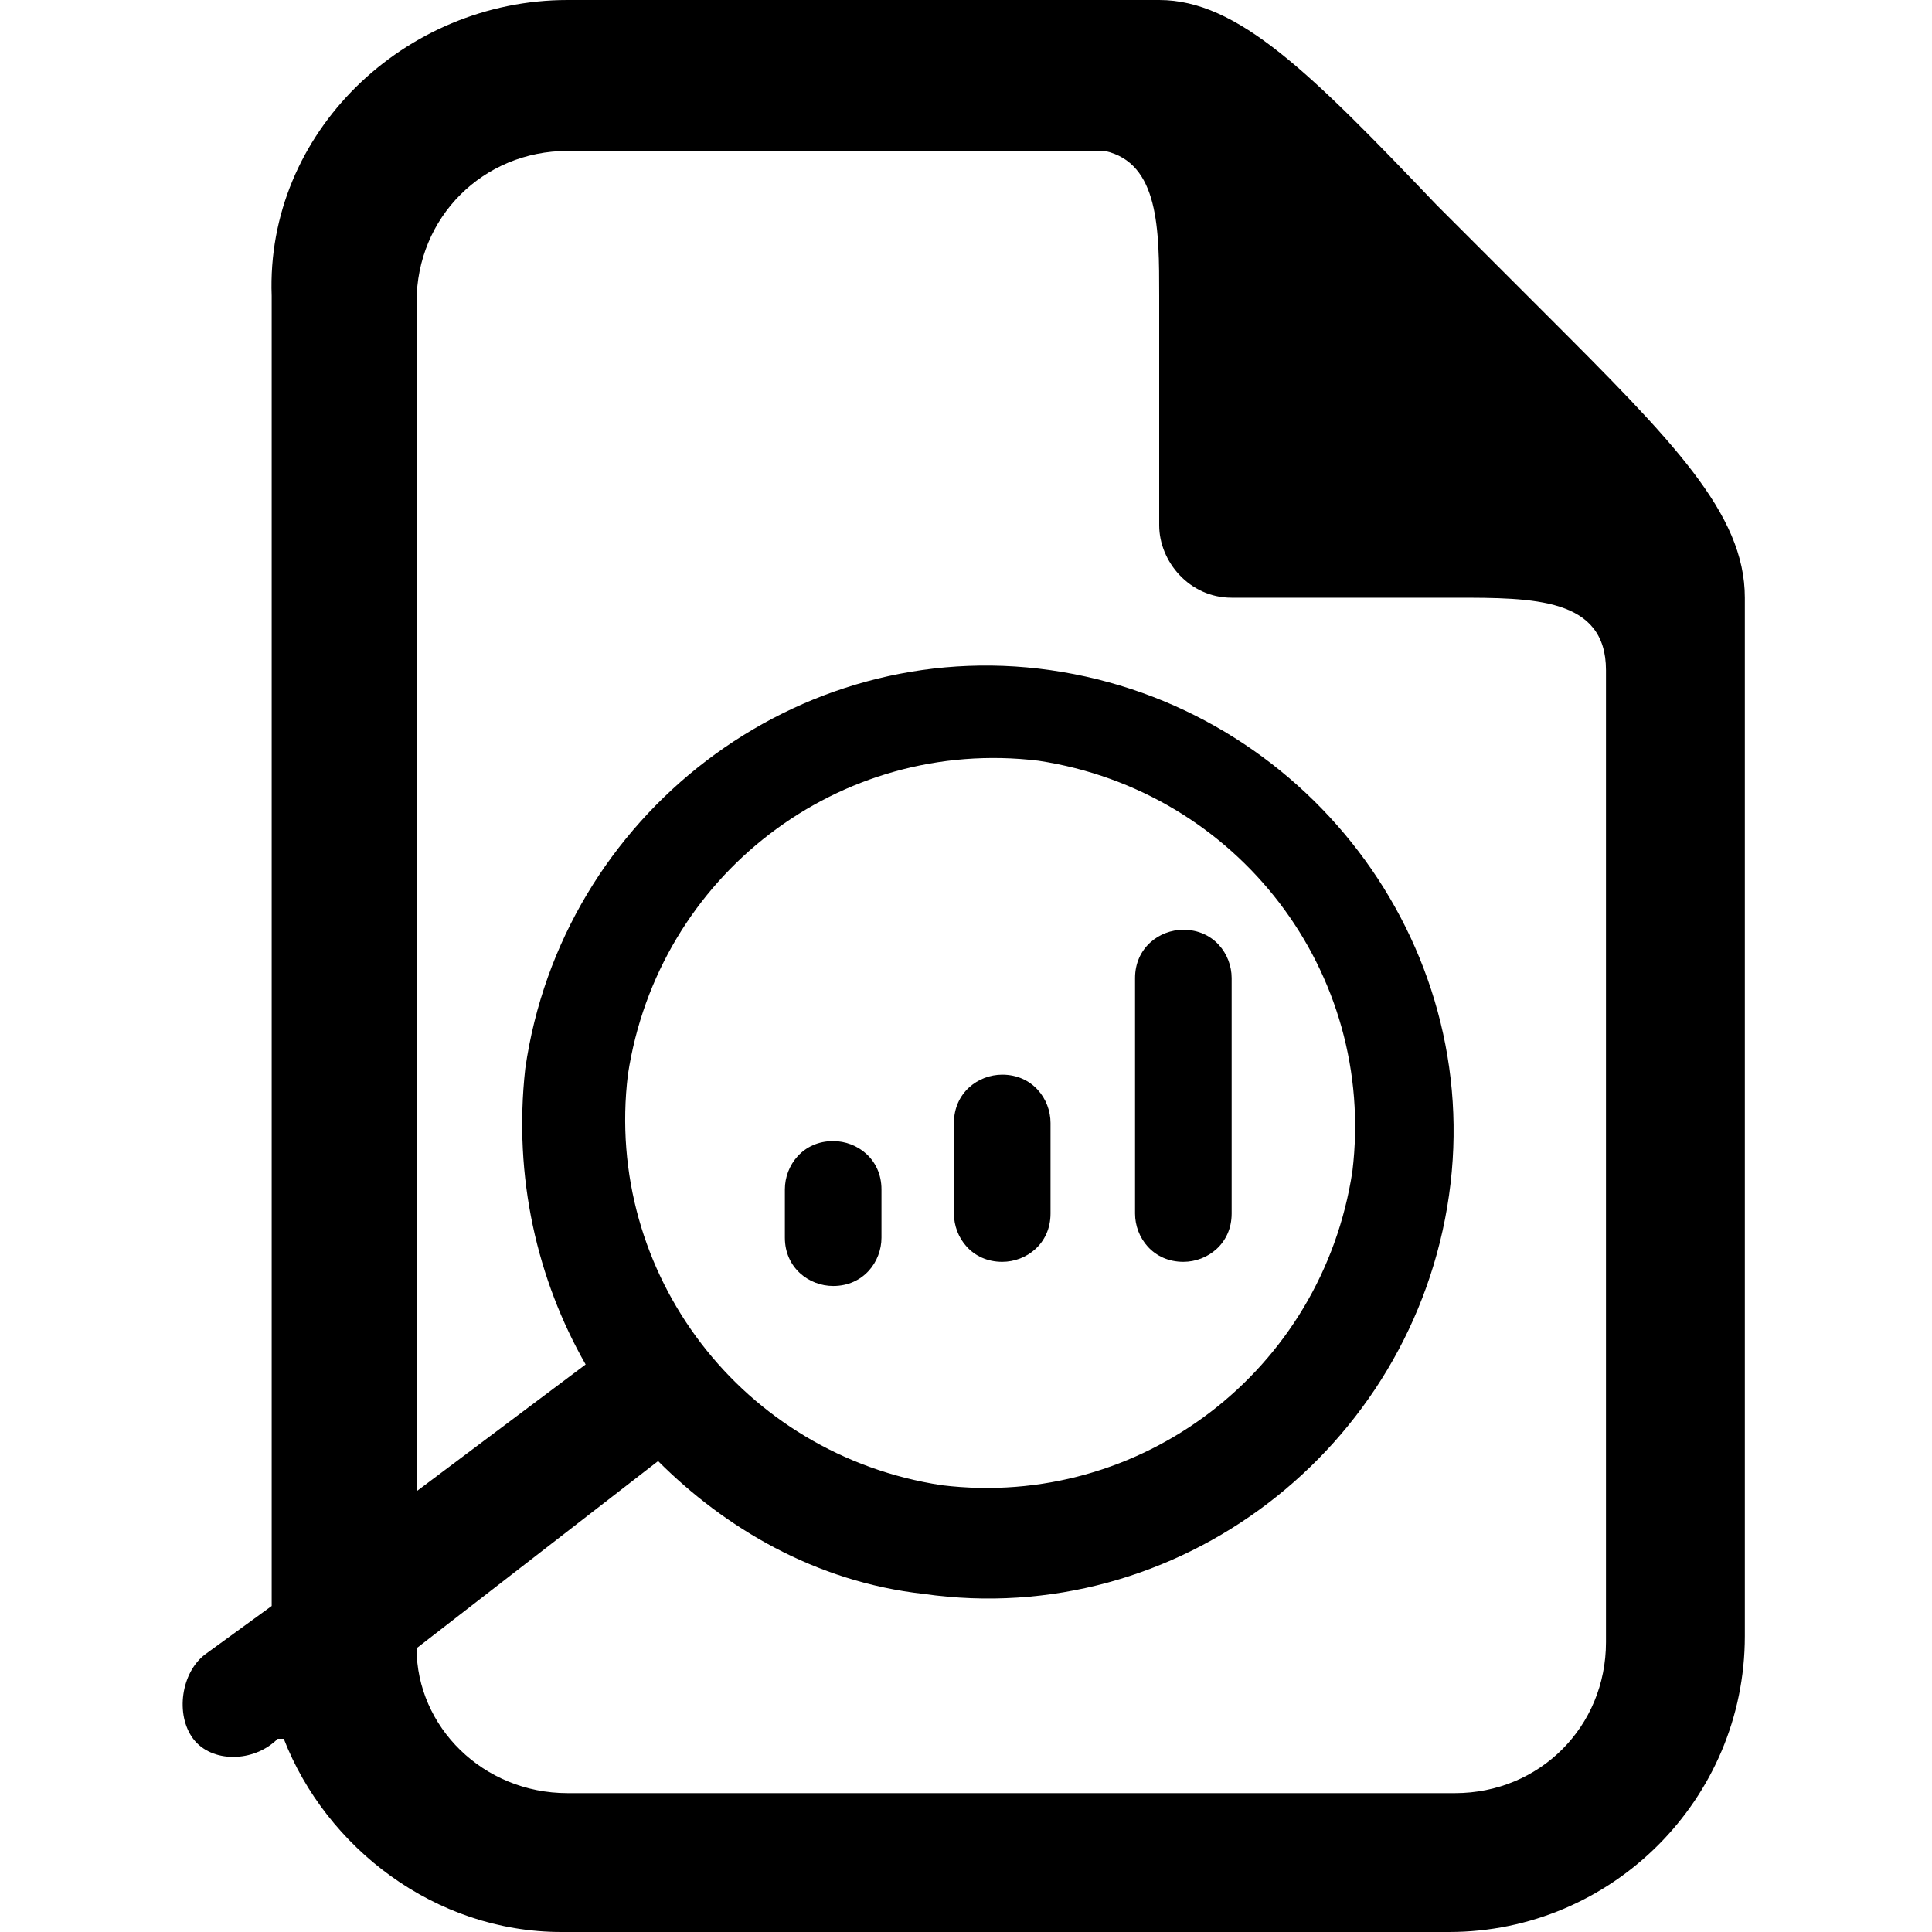 <?xml version="1.0" encoding="UTF-8"?>
<svg id="Layer_1" xmlns="http://www.w3.org/2000/svg" version="1.1" viewBox="0 0 32 32">
  <!-- Generator: Adobe Illustrator 29.7.0, SVG Export Plug-In . SVG Version: 2.1.1 Build 138)  -->
  <path d="M19.2,0c1.3,0,2.5,1.2,4.6,3.4.3.3.6.6.9.9.3.3.6.6.9.9,2.1,2.1,3.3,3.3,3.3,4.7v17.2c0,2.7-2.2,4.9-4.9,4.9h-14.7c-2.1,0-3.9-1.4-4.6-3.2h-.1c-.4.4-1.1.4-1.4,0-.3-.4-.2-1.1.2-1.4l1.1-.8V4.9C4.4,2.2,6.7,0,9.4,0h9.8ZM9.4,2.5c-1.4,0-2.5,1.1-2.5,2.5v19.7l2.8-2.1c-.8-1.4-1.2-3.1-1-4.9.6-4.2,4.5-7.2,8.7-6.6,4.2.6,7.2,4.5,6.6,8.7h0c-.6,4.2-4.5,7.2-8.7,6.6-1.8-.2-3.3-1.1-4.4-2.2l-4,3.1c0,1.3,1.1,2.4,2.5,2.4h14.7c1.4,0,2.5-1.1,2.5-2.5V11.1c0-1.2-1.2-1.2-2.5-1.2h-3.7c-.7,0-1.2-.6-1.2-1.2v-3.8c0-1.1,0-2.2-.9-2.4h-8.9ZM17.2,12.6c-3.3-.4-6.3,1.9-6.8,5.2-.4,3.3,1.9,6.3,5.2,6.8,3.3.4,6.3-1.9,6.8-5.2.4-3.3-1.9-6.3-5.2-6.8ZM13.8,18.9c.4,0,.8.3.8.8v.8c0,.4-.3.8-.8.8-.4,0-.8-.3-.8-.8v-.8c0-.4.3-.8.8-.8ZM16.6,17.8c.5,0,.8.4.8.8v1.5c0,.5-.4.8-.8.8h0c-.5,0-.8-.4-.8-.8v-1.5c0-.5.4-.8.8-.8h0ZM19.6,15.4c.5,0,.8.4.8.8v3.9c0,.5-.4.8-.8.8h0c-.5,0-.8-.4-.8-.8v-3.9c0-.5.4-.8.8-.8h0Z"/>
</svg>